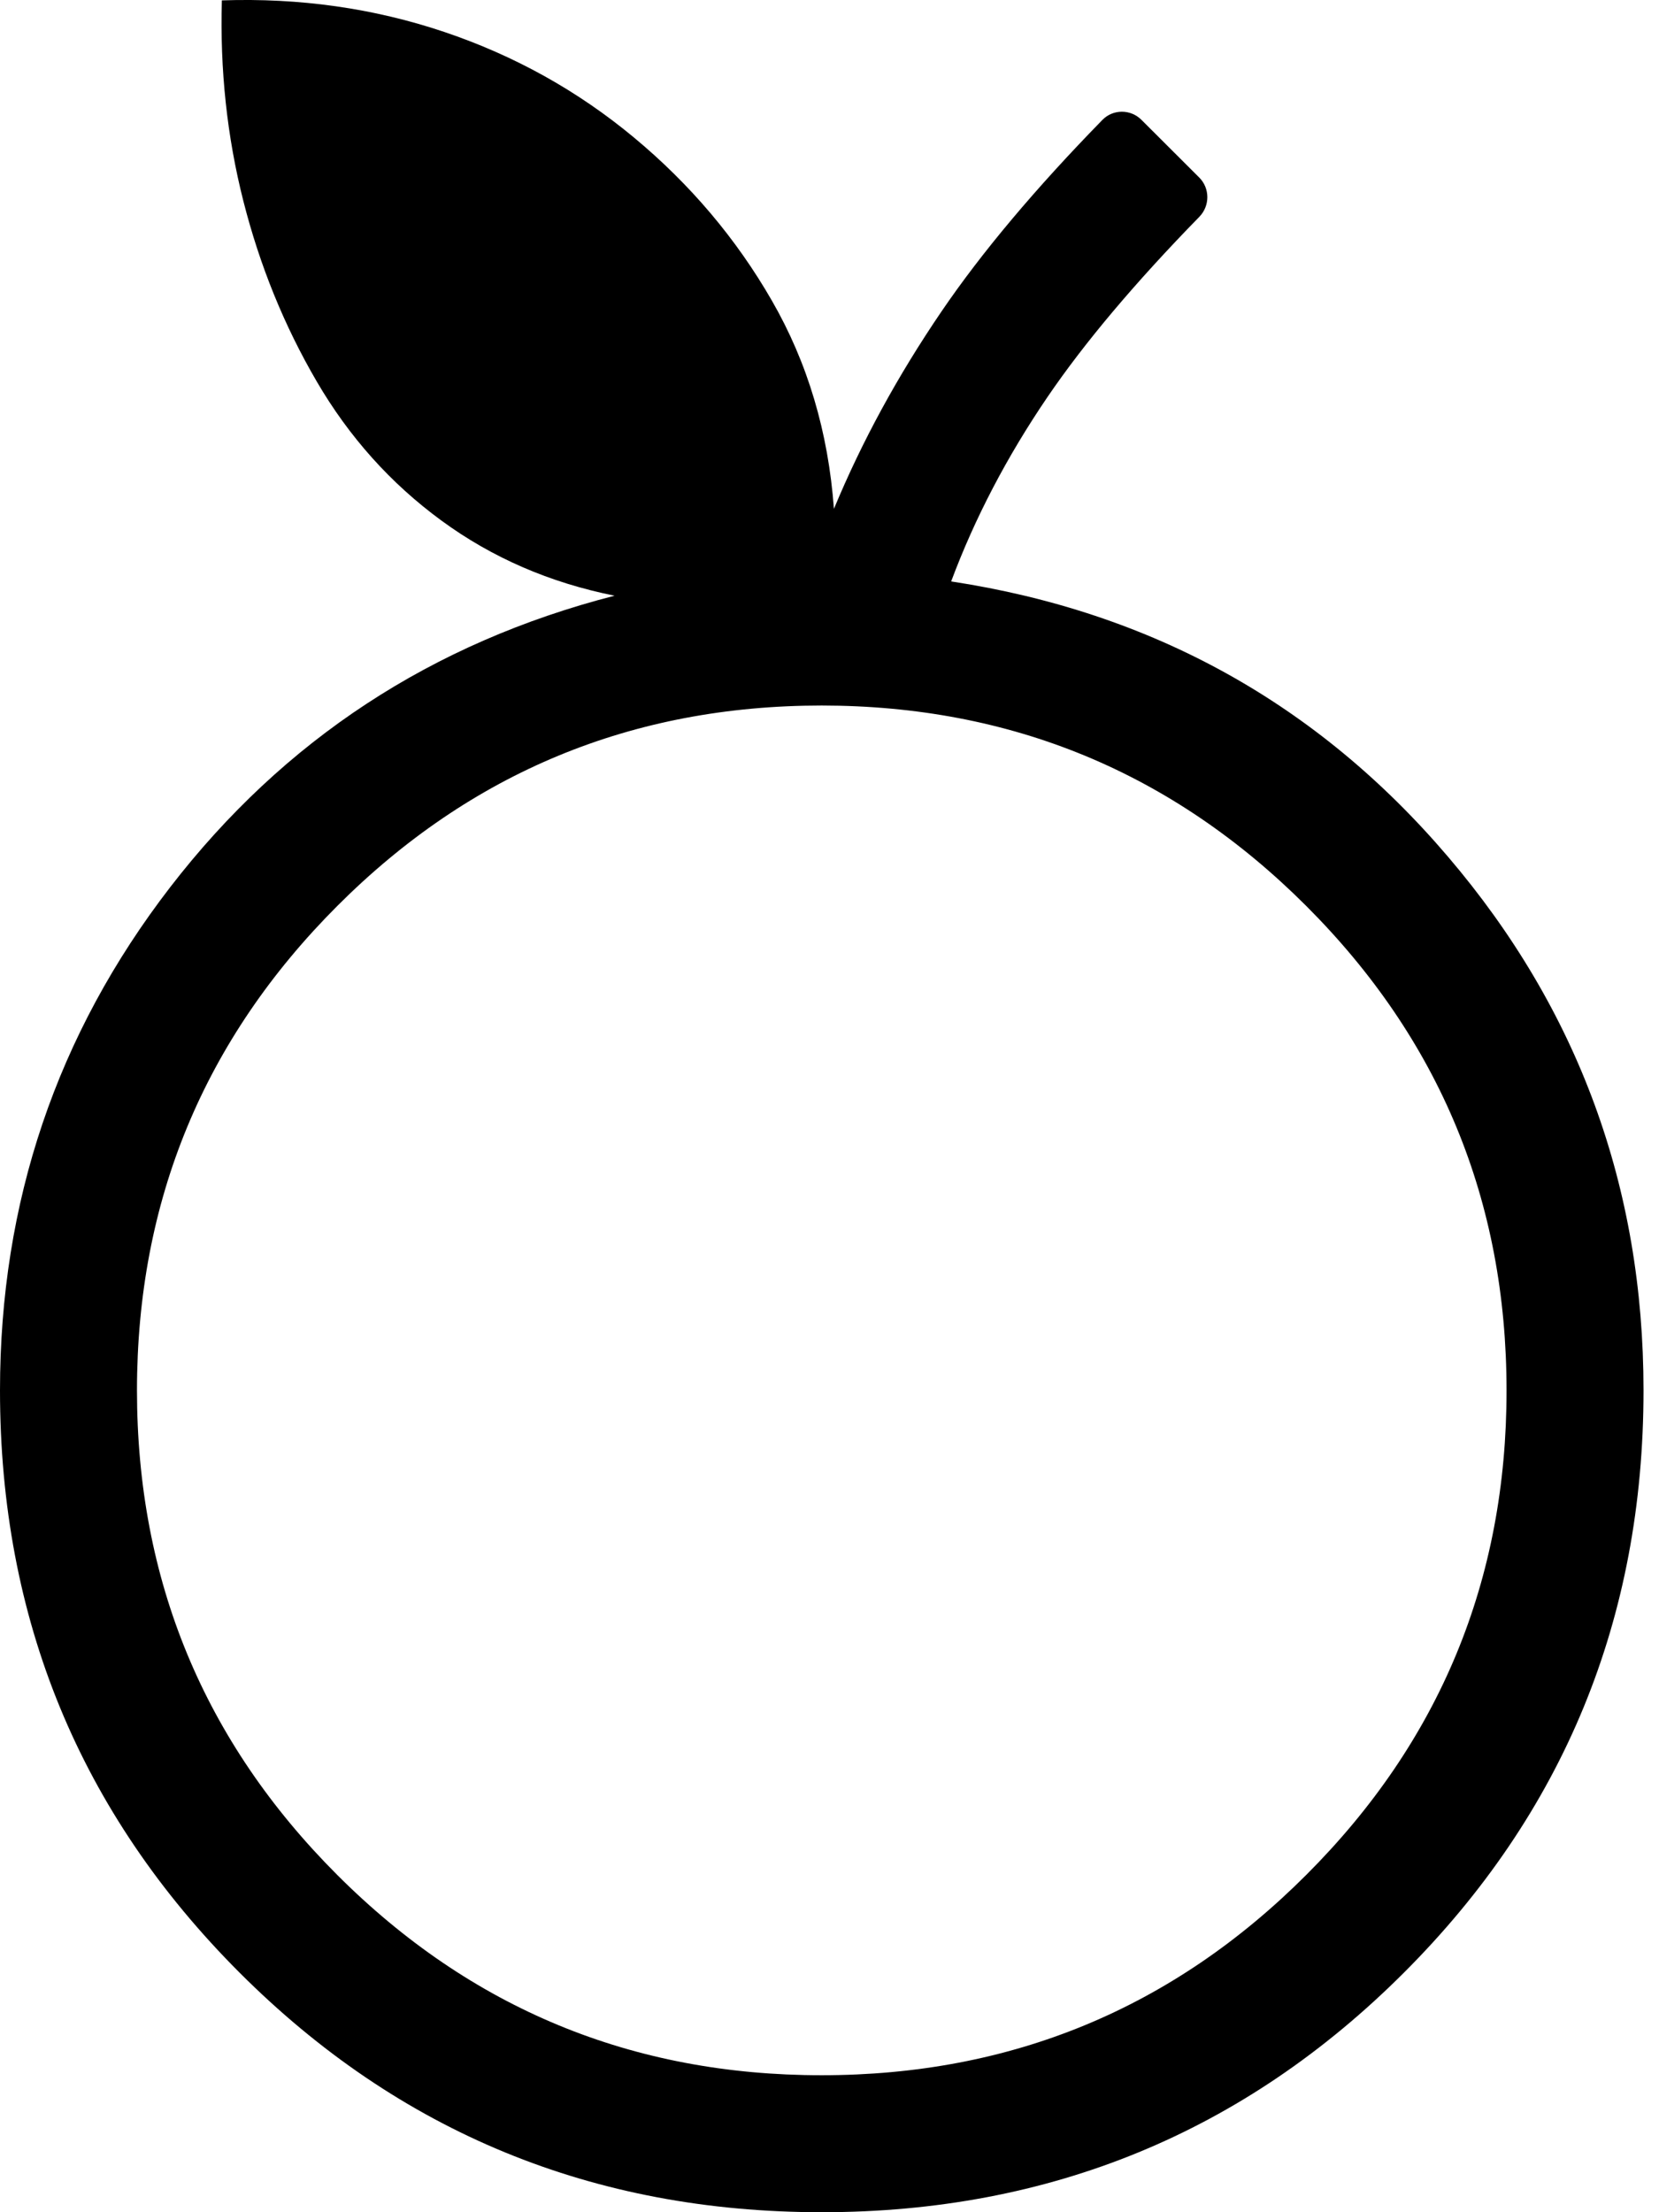 <svg width="30" height="40" viewBox="0 0 30 40" fill="none" xmlns="http://www.w3.org/2000/svg">
<path d="M14.86 40C10.729 40 7.219 38.556 4.332 35.668C1.444 32.779 0 29.27 0 25.14C0 21.736 1.026 18.703 3.078 16.041C5.132 13.378 7.81 11.621 11.113 10.771C9.94 10.536 8.896 10.083 7.98 9.411C7.063 8.739 6.312 7.9 5.726 6.895C5.138 5.888 4.697 4.801 4.401 3.636C4.105 2.47 3.976 1.26 4.012 0.007C5.419 -0.041 6.759 0.149 8.032 0.577C9.305 1.006 10.45 1.643 11.467 2.489C12.482 3.333 13.313 4.315 13.958 5.436C14.604 6.557 14.978 7.812 15.08 9.201C15.585 7.984 16.234 6.793 17.027 5.629C17.751 4.566 18.72 3.412 19.935 2.168C20.128 1.971 20.444 1.971 20.64 2.166L21.686 3.21C21.881 3.405 21.881 3.722 21.688 3.92C20.526 5.11 19.61 6.197 18.941 7.18C18.207 8.259 17.626 9.371 17.2 10.513C20.833 11.066 23.827 12.725 26.183 15.489C28.541 18.253 29.72 21.47 29.72 25.14C29.72 29.271 28.276 32.781 25.388 35.668C22.499 38.556 18.989 40 14.86 40ZM14.86 37.523C18.286 37.523 21.207 36.316 23.622 33.9C26.038 31.485 27.245 28.564 27.243 25.14C27.243 21.714 26.035 18.794 23.62 16.38C21.204 13.966 18.284 12.759 14.86 12.757C11.434 12.757 8.514 13.965 6.1 16.38C3.686 18.796 2.478 21.716 2.477 25.14C2.477 28.566 3.684 31.487 6.1 33.903C8.516 36.318 11.435 37.525 14.86 37.523Z" fill="black"/>
</svg>
